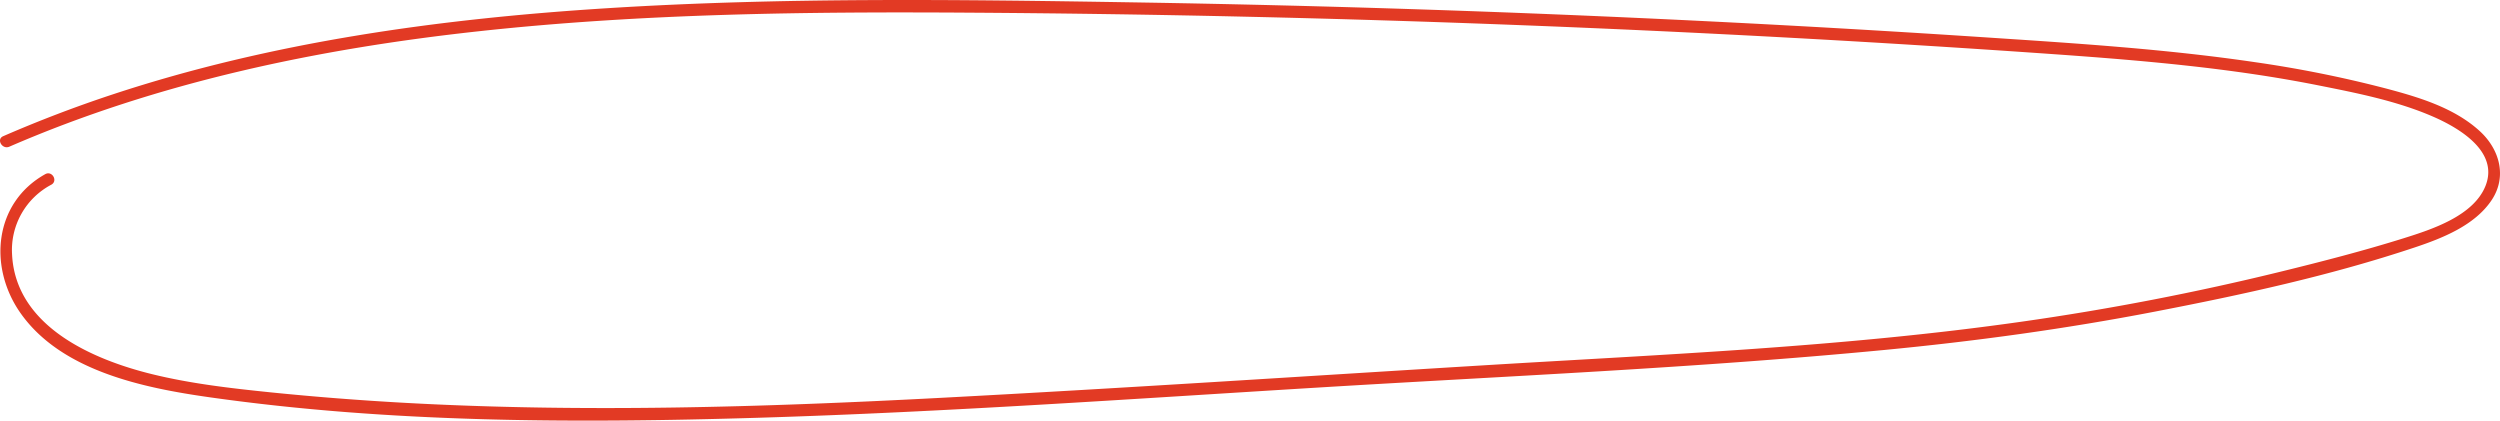 <?xml version="1.0" encoding="UTF-8"?> <svg xmlns="http://www.w3.org/2000/svg" width="616.72" height="103.763" viewBox="0 0 616.72 103.763"> <defs> <style> .cls-1 { fill: #e23a24; } </style> </defs> <g id="Слой_2" data-name="Слой 2"> <g id="Слой_1-2" data-name="Слой 1"> <path class="cls-1" d="M2.299,36.188C38.996,20.264,78.56,12.013,118.192,7.703c40.265-4.38,80.842-4.843,121.304-4.576q67.003.442,133.969,3.016Q440.57,8.719,507.576,13.431c21.529,1.534,43.103,3.396,64.298,7.619,9.519,1.897,19.49,3.855,28.425,7.762,6.373,2.787,16.184,8.583,12.86,17.009-2.925,7.416-13.207,10.759-20.088,12.915-10.053,3.15-20.297,5.789-30.526,8.297q-31.528,7.729-63.719,12.306c-43.999,6.273-88.549,8.085-132.869,10.783-44.601,2.715-89.196,5.665-133.819,8.015-44.072,2.321-88.277,3.667-132.375,1.23q-16.553-.915-33.053-2.585C56.919,95.776,47.092,94.655,37.517,92.303,22.709,88.665,3.78,80.414,2.973,62.682a18.213,18.213,0,0,1,9.7-17.128c1.685-.942.175-3.534-1.514-2.59C-1.497,50.038-2.909,65.837,5.01,77.161,15.084,91.566,35.487,95.702,51.726,98.006c44.745,6.35,90.548,6.409,135.63,5.041,46.147-1.4,92.232-4.668,138.309-7.473,46.309-2.819,92.769-4.799,138.96-9.221,22.497-2.153,44.896-5.216,67.089-9.504,21.423-4.139,43.157-8.866,63.878-15.779,6.863-2.289,14.91-5.441,19.084-11.731,3.84-5.786,1.935-12.525-2.942-16.988-6.374-5.833-15.226-8.428-23.384-10.584a292.384,292.384,0,0,0-32.208-6.451c-21.864-3.213-43.948-4.619-65.983-6.077q-35.098-2.322-70.231-4.058Q350.236,1.738,280.454.598c-43.603-.713-87.328-1.308-130.876,1.441-41.127,2.596-82.446,8.275-121.696,21.223Q14.102,27.808.785,33.598C-.981,34.365.544,36.95,2.299,36.188Z"></path> </g> </g> </svg> 